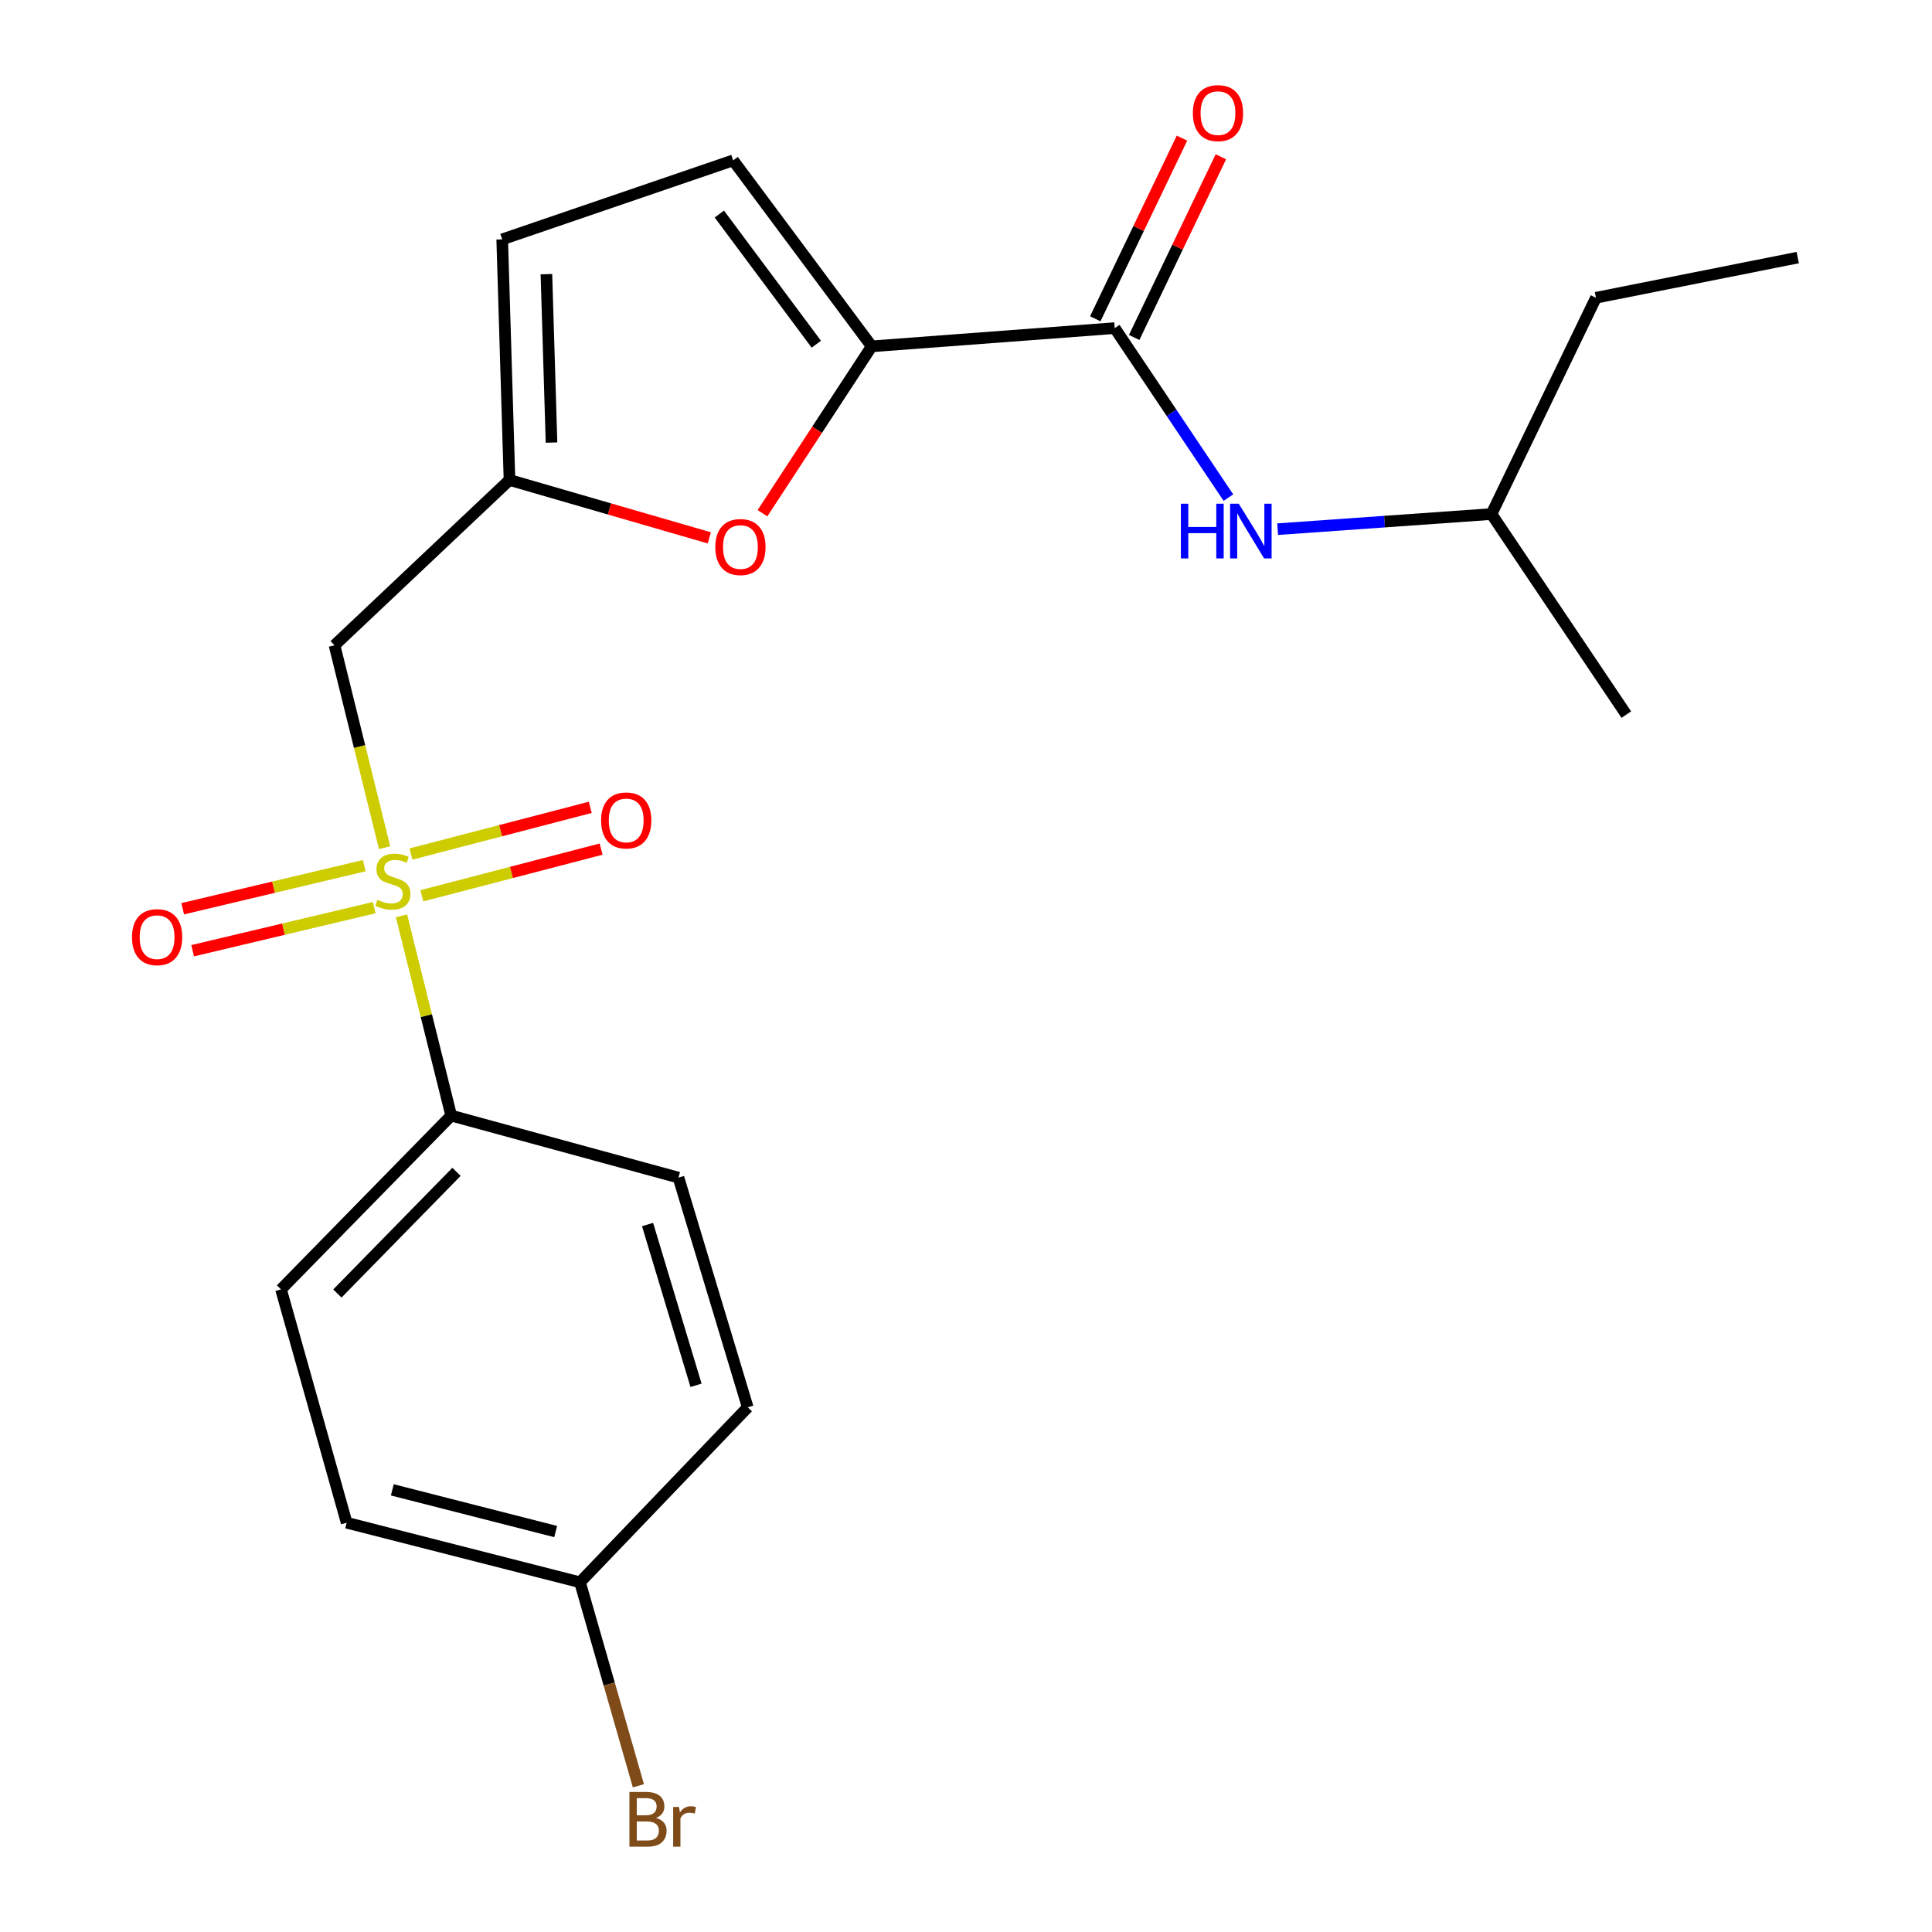 <?xml version='1.0' encoding='iso-8859-1'?>
<svg version='1.1' baseProfile='full'
              xmlns='http://www.w3.org/2000/svg'
                      xmlns:rdkit='http://www.rdkit.org/xml'
                      xmlns:xlink='http://www.w3.org/1999/xlink'
                  xml:space='preserve'
width='1000px' height='1000px' viewBox='0 0 1000 1000'>
<!-- END OF HEADER -->
<rect style='opacity:1.0;fill:#FFFFFF;stroke:none' width='1000' height='1000' x='0' y='0'> </rect>
<path class='bond-1' d='M 199.062,438.759 L 186.101,386.382' style='fill:none;fill-rule:evenodd;stroke:#CCCC00;stroke-width:6px;stroke-linecap:butt;stroke-linejoin:miter;stroke-opacity:1' />
<path class='bond-1' d='M 186.101,386.382 L 173.139,334.004' style='fill:none;fill-rule:evenodd;stroke:#000000;stroke-width:6px;stroke-linecap:butt;stroke-linejoin:miter;stroke-opacity:1' />
<path class='bond-6' d='M 207.814,474.03 L 220.677,525.731' style='fill:none;fill-rule:evenodd;stroke:#CCCC00;stroke-width:6px;stroke-linecap:butt;stroke-linejoin:miter;stroke-opacity:1' />
<path class='bond-6' d='M 220.677,525.731 L 233.54,577.432' style='fill:none;fill-rule:evenodd;stroke:#000000;stroke-width:6px;stroke-linecap:butt;stroke-linejoin:miter;stroke-opacity:1' />
<path class='bond-9' d='M 218.347,463.65 L 264.739,451.572' style='fill:none;fill-rule:evenodd;stroke:#CCCC00;stroke-width:6px;stroke-linecap:butt;stroke-linejoin:miter;stroke-opacity:1' />
<path class='bond-9' d='M 264.739,451.572 L 311.131,439.494' style='fill:none;fill-rule:evenodd;stroke:#FF0000;stroke-width:6px;stroke-linecap:butt;stroke-linejoin:miter;stroke-opacity:1' />
<path class='bond-9' d='M 212.721,442.041 L 259.113,429.963' style='fill:none;fill-rule:evenodd;stroke:#CCCC00;stroke-width:6px;stroke-linecap:butt;stroke-linejoin:miter;stroke-opacity:1' />
<path class='bond-9' d='M 259.113,429.963 L 305.505,417.885' style='fill:none;fill-rule:evenodd;stroke:#FF0000;stroke-width:6px;stroke-linecap:butt;stroke-linejoin:miter;stroke-opacity:1' />
<path class='bond-10' d='M 188.54,448.059 L 141.549,459.214' style='fill:none;fill-rule:evenodd;stroke:#CCCC00;stroke-width:6px;stroke-linecap:butt;stroke-linejoin:miter;stroke-opacity:1' />
<path class='bond-10' d='M 141.549,459.214 L 94.559,470.369' style='fill:none;fill-rule:evenodd;stroke:#FF0000;stroke-width:6px;stroke-linecap:butt;stroke-linejoin:miter;stroke-opacity:1' />
<path class='bond-10' d='M 193.697,469.784 L 146.707,480.94' style='fill:none;fill-rule:evenodd;stroke:#CCCC00;stroke-width:6px;stroke-linecap:butt;stroke-linejoin:miter;stroke-opacity:1' />
<path class='bond-10' d='M 146.707,480.94 L 99.716,492.095' style='fill:none;fill-rule:evenodd;stroke:#FF0000;stroke-width:6px;stroke-linecap:butt;stroke-linejoin:miter;stroke-opacity:1' />
<path class='bond-0' d='M 451.19,179.262 L 422.919,222.454' style='fill:none;fill-rule:evenodd;stroke:#000000;stroke-width:6px;stroke-linecap:butt;stroke-linejoin:miter;stroke-opacity:1' />
<path class='bond-0' d='M 422.919,222.454 L 394.649,265.647' style='fill:none;fill-rule:evenodd;stroke:#FF0000;stroke-width:6px;stroke-linecap:butt;stroke-linejoin:miter;stroke-opacity:1' />
<path class='bond-2' d='M 451.19,179.262 L 576.978,169.834' style='fill:none;fill-rule:evenodd;stroke:#000000;stroke-width:6px;stroke-linecap:butt;stroke-linejoin:miter;stroke-opacity:1' />
<path class='bond-23' d='M 451.19,179.262 L 379.475,83.01' style='fill:none;fill-rule:evenodd;stroke:#000000;stroke-width:6px;stroke-linecap:butt;stroke-linejoin:miter;stroke-opacity:1' />
<path class='bond-23' d='M 422.527,178.165 L 372.327,110.789' style='fill:none;fill-rule:evenodd;stroke:#000000;stroke-width:6px;stroke-linecap:butt;stroke-linejoin:miter;stroke-opacity:1' />
<path class='bond-4' d='M 173.139,334.004 L 263.71,248.433' style='fill:none;fill-rule:evenodd;stroke:#000000;stroke-width:6px;stroke-linecap:butt;stroke-linejoin:miter;stroke-opacity:1' />
<path class='bond-7' d='M 576.978,169.834 L 606.4,213.696' style='fill:none;fill-rule:evenodd;stroke:#000000;stroke-width:6px;stroke-linecap:butt;stroke-linejoin:miter;stroke-opacity:1' />
<path class='bond-7' d='M 606.4,213.696 L 635.821,257.559' style='fill:none;fill-rule:evenodd;stroke:#0000FF;stroke-width:6px;stroke-linecap:butt;stroke-linejoin:miter;stroke-opacity:1' />
<path class='bond-11' d='M 587.044,174.664 L 609.482,127.908' style='fill:none;fill-rule:evenodd;stroke:#000000;stroke-width:6px;stroke-linecap:butt;stroke-linejoin:miter;stroke-opacity:1' />
<path class='bond-11' d='M 609.482,127.908 L 631.92,81.151' style='fill:none;fill-rule:evenodd;stroke:#FF0000;stroke-width:6px;stroke-linecap:butt;stroke-linejoin:miter;stroke-opacity:1' />
<path class='bond-11' d='M 566.913,165.003 L 589.351,118.247' style='fill:none;fill-rule:evenodd;stroke:#000000;stroke-width:6px;stroke-linecap:butt;stroke-linejoin:miter;stroke-opacity:1' />
<path class='bond-11' d='M 589.351,118.247 L 611.789,71.49' style='fill:none;fill-rule:evenodd;stroke:#FF0000;stroke-width:6px;stroke-linecap:butt;stroke-linejoin:miter;stroke-opacity:1' />
<path class='bond-3' d='M 367.135,278.4 L 315.422,263.417' style='fill:none;fill-rule:evenodd;stroke:#FF0000;stroke-width:6px;stroke-linecap:butt;stroke-linejoin:miter;stroke-opacity:1' />
<path class='bond-3' d='M 315.422,263.417 L 263.71,248.433' style='fill:none;fill-rule:evenodd;stroke:#000000;stroke-width:6px;stroke-linecap:butt;stroke-linejoin:miter;stroke-opacity:1' />
<path class='bond-8' d='M 263.71,248.433 L 259.939,123.897' style='fill:none;fill-rule:evenodd;stroke:#000000;stroke-width:6px;stroke-linecap:butt;stroke-linejoin:miter;stroke-opacity:1' />
<path class='bond-8' d='M 285.463,229.077 L 282.823,141.902' style='fill:none;fill-rule:evenodd;stroke:#000000;stroke-width:6px;stroke-linecap:butt;stroke-linejoin:miter;stroke-opacity:1' />
<path class='bond-5' d='M 379.475,83.01 L 259.939,123.897' style='fill:none;fill-rule:evenodd;stroke:#000000;stroke-width:6px;stroke-linecap:butt;stroke-linejoin:miter;stroke-opacity:1' />
<path class='bond-12' d='M 233.54,577.432 L 145.451,667.382' style='fill:none;fill-rule:evenodd;stroke:#000000;stroke-width:6px;stroke-linecap:butt;stroke-linejoin:miter;stroke-opacity:1' />
<path class='bond-12' d='M 236.28,606.547 L 174.618,669.513' style='fill:none;fill-rule:evenodd;stroke:#000000;stroke-width:6px;stroke-linecap:butt;stroke-linejoin:miter;stroke-opacity:1' />
<path class='bond-13' d='M 233.54,577.432 L 351.179,609.536' style='fill:none;fill-rule:evenodd;stroke:#000000;stroke-width:6px;stroke-linecap:butt;stroke-linejoin:miter;stroke-opacity:1' />
<path class='bond-18' d='M 661.301,273.901 L 716.645,269.987' style='fill:none;fill-rule:evenodd;stroke:#0000FF;stroke-width:6px;stroke-linecap:butt;stroke-linejoin:miter;stroke-opacity:1' />
<path class='bond-18' d='M 716.645,269.987 L 771.988,266.073' style='fill:none;fill-rule:evenodd;stroke:#000000;stroke-width:6px;stroke-linecap:butt;stroke-linejoin:miter;stroke-opacity:1' />
<path class='bond-15' d='M 145.451,667.382 L 179.429,788.159' style='fill:none;fill-rule:evenodd;stroke:#000000;stroke-width:6px;stroke-linecap:butt;stroke-linejoin:miter;stroke-opacity:1' />
<path class='bond-16' d='M 351.179,609.536 L 387.018,728.415' style='fill:none;fill-rule:evenodd;stroke:#000000;stroke-width:6px;stroke-linecap:butt;stroke-linejoin:miter;stroke-opacity:1' />
<path class='bond-16' d='M 335.176,633.813 L 360.263,717.029' style='fill:none;fill-rule:evenodd;stroke:#000000;stroke-width:6px;stroke-linecap:butt;stroke-linejoin:miter;stroke-opacity:1' />
<path class='bond-14' d='M 300.206,818.986 L 387.018,728.415' style='fill:none;fill-rule:evenodd;stroke:#000000;stroke-width:6px;stroke-linecap:butt;stroke-linejoin:miter;stroke-opacity:1' />
<path class='bond-17' d='M 300.206,818.986 L 315.319,871.654' style='fill:none;fill-rule:evenodd;stroke:#000000;stroke-width:6px;stroke-linecap:butt;stroke-linejoin:miter;stroke-opacity:1' />
<path class='bond-17' d='M 315.319,871.654 L 330.433,924.322' style='fill:none;fill-rule:evenodd;stroke:#7F4C19;stroke-width:6px;stroke-linecap:butt;stroke-linejoin:miter;stroke-opacity:1' />
<path class='bond-22' d='M 300.206,818.986 L 179.429,788.159' style='fill:none;fill-rule:evenodd;stroke:#000000;stroke-width:6px;stroke-linecap:butt;stroke-linejoin:miter;stroke-opacity:1' />
<path class='bond-22' d='M 287.612,792.726 L 203.068,771.147' style='fill:none;fill-rule:evenodd;stroke:#000000;stroke-width:6px;stroke-linecap:butt;stroke-linejoin:miter;stroke-opacity:1' />
<path class='bond-19' d='M 771.988,266.073 L 826.062,154.117' style='fill:none;fill-rule:evenodd;stroke:#000000;stroke-width:6px;stroke-linecap:butt;stroke-linejoin:miter;stroke-opacity:1' />
<path class='bond-20' d='M 771.988,266.073 L 841.78,369.88' style='fill:none;fill-rule:evenodd;stroke:#000000;stroke-width:6px;stroke-linecap:butt;stroke-linejoin:miter;stroke-opacity:1' />
<path class='bond-21' d='M 826.062,154.117 L 930.502,133.325' style='fill:none;fill-rule:evenodd;stroke:#000000;stroke-width:6px;stroke-linecap:butt;stroke-linejoin:miter;stroke-opacity:1' />
<path  class='atom-0' d='M 195.334 465.742
Q 195.654 465.862, 196.974 466.422
Q 198.294 466.982, 199.734 467.342
Q 201.214 467.662, 202.654 467.662
Q 205.334 467.662, 206.894 466.382
Q 208.454 465.062, 208.454 462.782
Q 208.454 461.222, 207.654 460.262
Q 206.894 459.302, 205.694 458.782
Q 204.494 458.262, 202.494 457.662
Q 199.974 456.902, 198.454 456.182
Q 196.974 455.462, 195.894 453.942
Q 194.854 452.422, 194.854 449.862
Q 194.854 446.302, 197.254 444.102
Q 199.694 441.902, 204.494 441.902
Q 207.774 441.902, 211.494 443.462
L 210.574 446.542
Q 207.174 445.142, 204.614 445.142
Q 201.854 445.142, 200.334 446.302
Q 198.814 447.422, 198.854 449.382
Q 198.854 450.902, 199.614 451.822
Q 200.414 452.742, 201.534 453.262
Q 202.694 453.782, 204.614 454.382
Q 207.174 455.182, 208.694 455.982
Q 210.214 456.782, 211.294 458.422
Q 212.414 460.022, 212.414 462.782
Q 212.414 466.702, 209.774 468.822
Q 207.174 470.902, 202.814 470.902
Q 200.294 470.902, 198.374 470.342
Q 196.494 469.822, 194.254 468.902
L 195.334 465.742
' fill='#CCCC00'/>
<path  class='atom-4' d='M 370.246 283.149
Q 370.246 276.349, 373.606 272.549
Q 376.966 268.749, 383.246 268.749
Q 389.526 268.749, 392.886 272.549
Q 396.246 276.349, 396.246 283.149
Q 396.246 290.029, 392.846 293.949
Q 389.446 297.829, 383.246 297.829
Q 377.006 297.829, 373.606 293.949
Q 370.246 290.069, 370.246 283.149
M 383.246 294.629
Q 387.566 294.629, 389.886 291.749
Q 392.246 288.829, 392.246 283.149
Q 392.246 277.589, 389.886 274.789
Q 387.566 271.949, 383.246 271.949
Q 378.926 271.949, 376.566 274.749
Q 374.246 277.549, 374.246 283.149
Q 374.246 288.869, 376.566 291.749
Q 378.926 294.629, 383.246 294.629
' fill='#FF0000'/>
<path  class='atom-8' d='M 611.22 260.721
L 615.06 260.721
L 615.06 272.761
L 629.54 272.761
L 629.54 260.721
L 633.38 260.721
L 633.38 289.041
L 629.54 289.041
L 629.54 275.961
L 615.06 275.961
L 615.06 289.041
L 611.22 289.041
L 611.22 260.721
' fill='#0000FF'/>
<path  class='atom-8' d='M 641.18 260.721
L 650.46 275.721
Q 651.38 277.201, 652.86 279.881
Q 654.34 282.561, 654.42 282.721
L 654.42 260.721
L 658.18 260.721
L 658.18 289.041
L 654.3 289.041
L 644.34 272.641
Q 643.18 270.721, 641.94 268.521
Q 640.74 266.321, 640.38 265.641
L 640.38 289.041
L 636.7 289.041
L 636.7 260.721
L 641.18 260.721
' fill='#0000FF'/>
<path  class='atom-10' d='M 311.123 424.655
Q 311.123 417.855, 314.483 414.055
Q 317.843 410.255, 324.123 410.255
Q 330.403 410.255, 333.763 414.055
Q 337.123 417.855, 337.123 424.655
Q 337.123 431.535, 333.723 435.455
Q 330.323 439.335, 324.123 439.335
Q 317.883 439.335, 314.483 435.455
Q 311.123 431.575, 311.123 424.655
M 324.123 436.135
Q 328.443 436.135, 330.763 433.255
Q 333.123 430.335, 333.123 424.655
Q 333.123 419.095, 330.763 416.295
Q 328.443 413.455, 324.123 413.455
Q 319.803 413.455, 317.443 416.255
Q 315.123 419.055, 315.123 424.655
Q 315.123 430.375, 317.443 433.255
Q 319.803 436.135, 324.123 436.135
' fill='#FF0000'/>
<path  class='atom-11' d='M 68.316 485.068
Q 68.316 478.268, 71.676 474.468
Q 75.036 470.668, 81.316 470.668
Q 87.596 470.668, 90.956 474.468
Q 94.316 478.268, 94.316 485.068
Q 94.316 491.948, 90.916 495.868
Q 87.516 499.748, 81.316 499.748
Q 75.076 499.748, 71.676 495.868
Q 68.316 491.988, 68.316 485.068
M 81.316 496.548
Q 85.636 496.548, 87.956 493.668
Q 90.316 490.748, 90.316 485.068
Q 90.316 479.508, 87.956 476.708
Q 85.636 473.868, 81.316 473.868
Q 76.996 473.868, 74.636 476.668
Q 72.316 479.468, 72.316 485.068
Q 72.316 490.788, 74.636 493.668
Q 76.996 496.548, 81.316 496.548
' fill='#FF0000'/>
<path  class='atom-12' d='M 617.42 58.552
Q 617.42 51.752, 620.78 47.952
Q 624.14 44.152, 630.42 44.152
Q 636.7 44.152, 640.06 47.952
Q 643.42 51.752, 643.42 58.552
Q 643.42 65.432, 640.02 69.352
Q 636.62 73.232, 630.42 73.232
Q 624.18 73.232, 620.78 69.352
Q 617.42 65.472, 617.42 58.552
M 630.42 70.032
Q 634.74 70.032, 637.06 67.152
Q 639.42 64.232, 639.42 58.552
Q 639.42 52.992, 637.06 50.192
Q 634.74 47.352, 630.42 47.352
Q 626.1 47.352, 623.74 50.152
Q 621.42 52.952, 621.42 58.552
Q 621.42 64.272, 623.74 67.152
Q 626.1 70.032, 630.42 70.032
' fill='#FF0000'/>
<path  class='atom-18' d='M 339.552 940.953
Q 342.272 941.713, 343.632 943.393
Q 345.032 945.033, 345.032 947.473
Q 345.032 951.393, 342.512 953.633
Q 340.032 955.833, 335.312 955.833
L 325.792 955.833
L 325.792 927.513
L 334.152 927.513
Q 338.992 927.513, 341.432 929.473
Q 343.872 931.433, 343.872 935.033
Q 343.872 939.313, 339.552 940.953
M 329.592 930.713
L 329.592 939.593
L 334.152 939.593
Q 336.952 939.593, 338.392 938.473
Q 339.872 937.313, 339.872 935.033
Q 339.872 930.713, 334.152 930.713
L 329.592 930.713
M 335.312 952.633
Q 338.072 952.633, 339.552 951.313
Q 341.032 949.993, 341.032 947.473
Q 341.032 945.153, 339.392 943.993
Q 337.792 942.793, 334.712 942.793
L 329.592 942.793
L 329.592 952.633
L 335.312 952.633
' fill='#7F4C19'/>
<path  class='atom-18' d='M 351.472 935.273
L 351.912 938.113
Q 354.072 934.913, 357.592 934.913
Q 358.712 934.913, 360.232 935.313
L 359.632 938.673
Q 357.912 938.273, 356.952 938.273
Q 355.272 938.273, 354.152 938.953
Q 353.072 939.593, 352.192 941.153
L 352.192 955.833
L 348.432 955.833
L 348.432 935.273
L 351.472 935.273
' fill='#7F4C19'/>
</svg>
